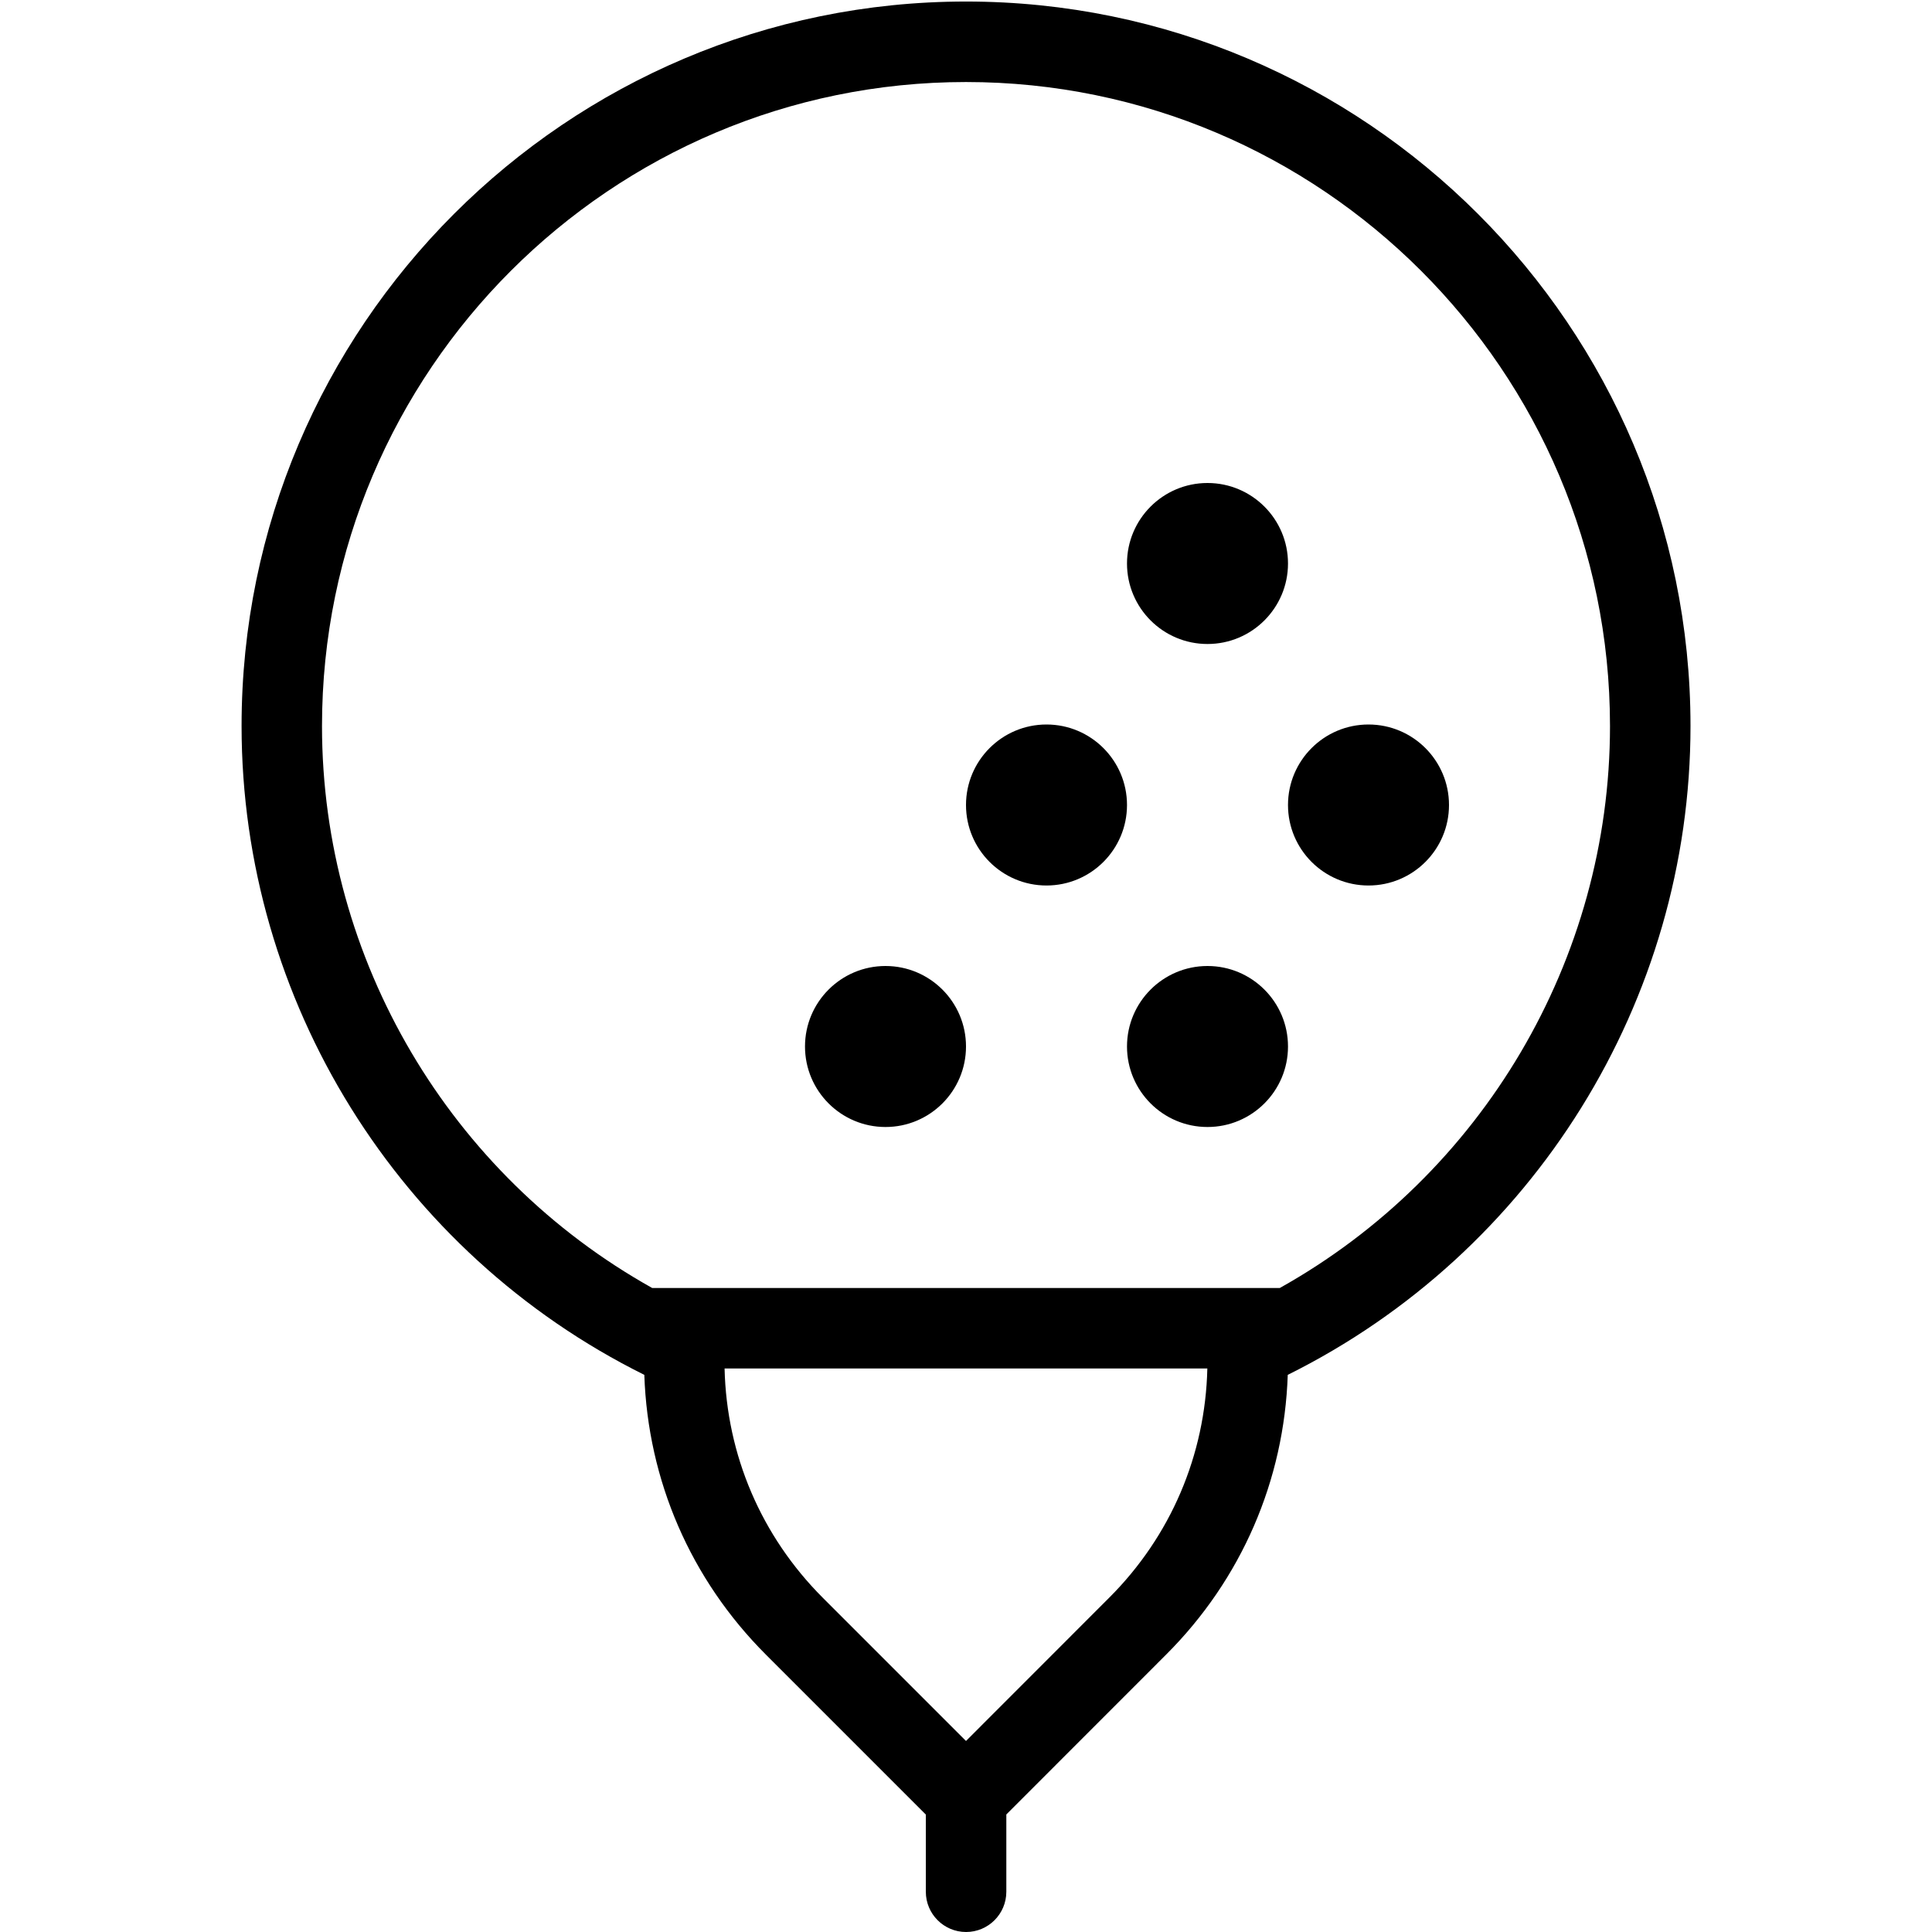 <?xml version="1.0" encoding="UTF-8"?>
<svg xmlns="http://www.w3.org/2000/svg" id="Layer_1" data-name="Layer 1" viewBox="0 0 24 24" width="512" height="512"><path d="M16,13c0,.552-.448,1-1,1s-1-.448-1-1,.448-1,1-1,1,.448,1,1Zm-5-1c-.552,0-1,.448-1,1s.448,1,1,1,1-.448,1-1-.448-1-1-1Zm2-3c-.552,0-1,.448-1,1s.448,1,1,1,1-.448,1-1-.448-1-1-1Zm2-1c.552,0,1-.448,1-1s-.448-1-1-1-1,.448-1,1,.448,1,1,1Zm2,1c-.552,0-1,.448-1,1s.448,1,1,1,1-.448,1-1-.448-1-1-1Zm-1.003,8.078c-.044,1.314-.576,2.542-1.51,3.475l-1.986,1.987v.96c0,.276-.224,.5-.5,.5s-.5-.224-.5-.5v-.959l-1.987-1.987c-.934-.934-1.466-2.163-1.51-3.475-3.05-1.514-5.003-4.643-5.003-8.06C3,4.056,7.038,.019,12,.019s9,4.038,9,9c0,3.417-1.954,6.545-5.003,8.06Zm-.998-.078h-5.998c.025,1.076,.456,2.083,1.219,2.847l1.78,1.78,1.779-1.78c.764-.763,1.194-1.771,1.219-2.847Zm5.001-7.981c0-4.411-3.589-8-8-8S4,4.607,4,9.019c0,2.905,1.59,5.577,4.102,6.981h7.796c2.512-1.405,4.102-4.076,4.102-6.981Z"/></svg>
